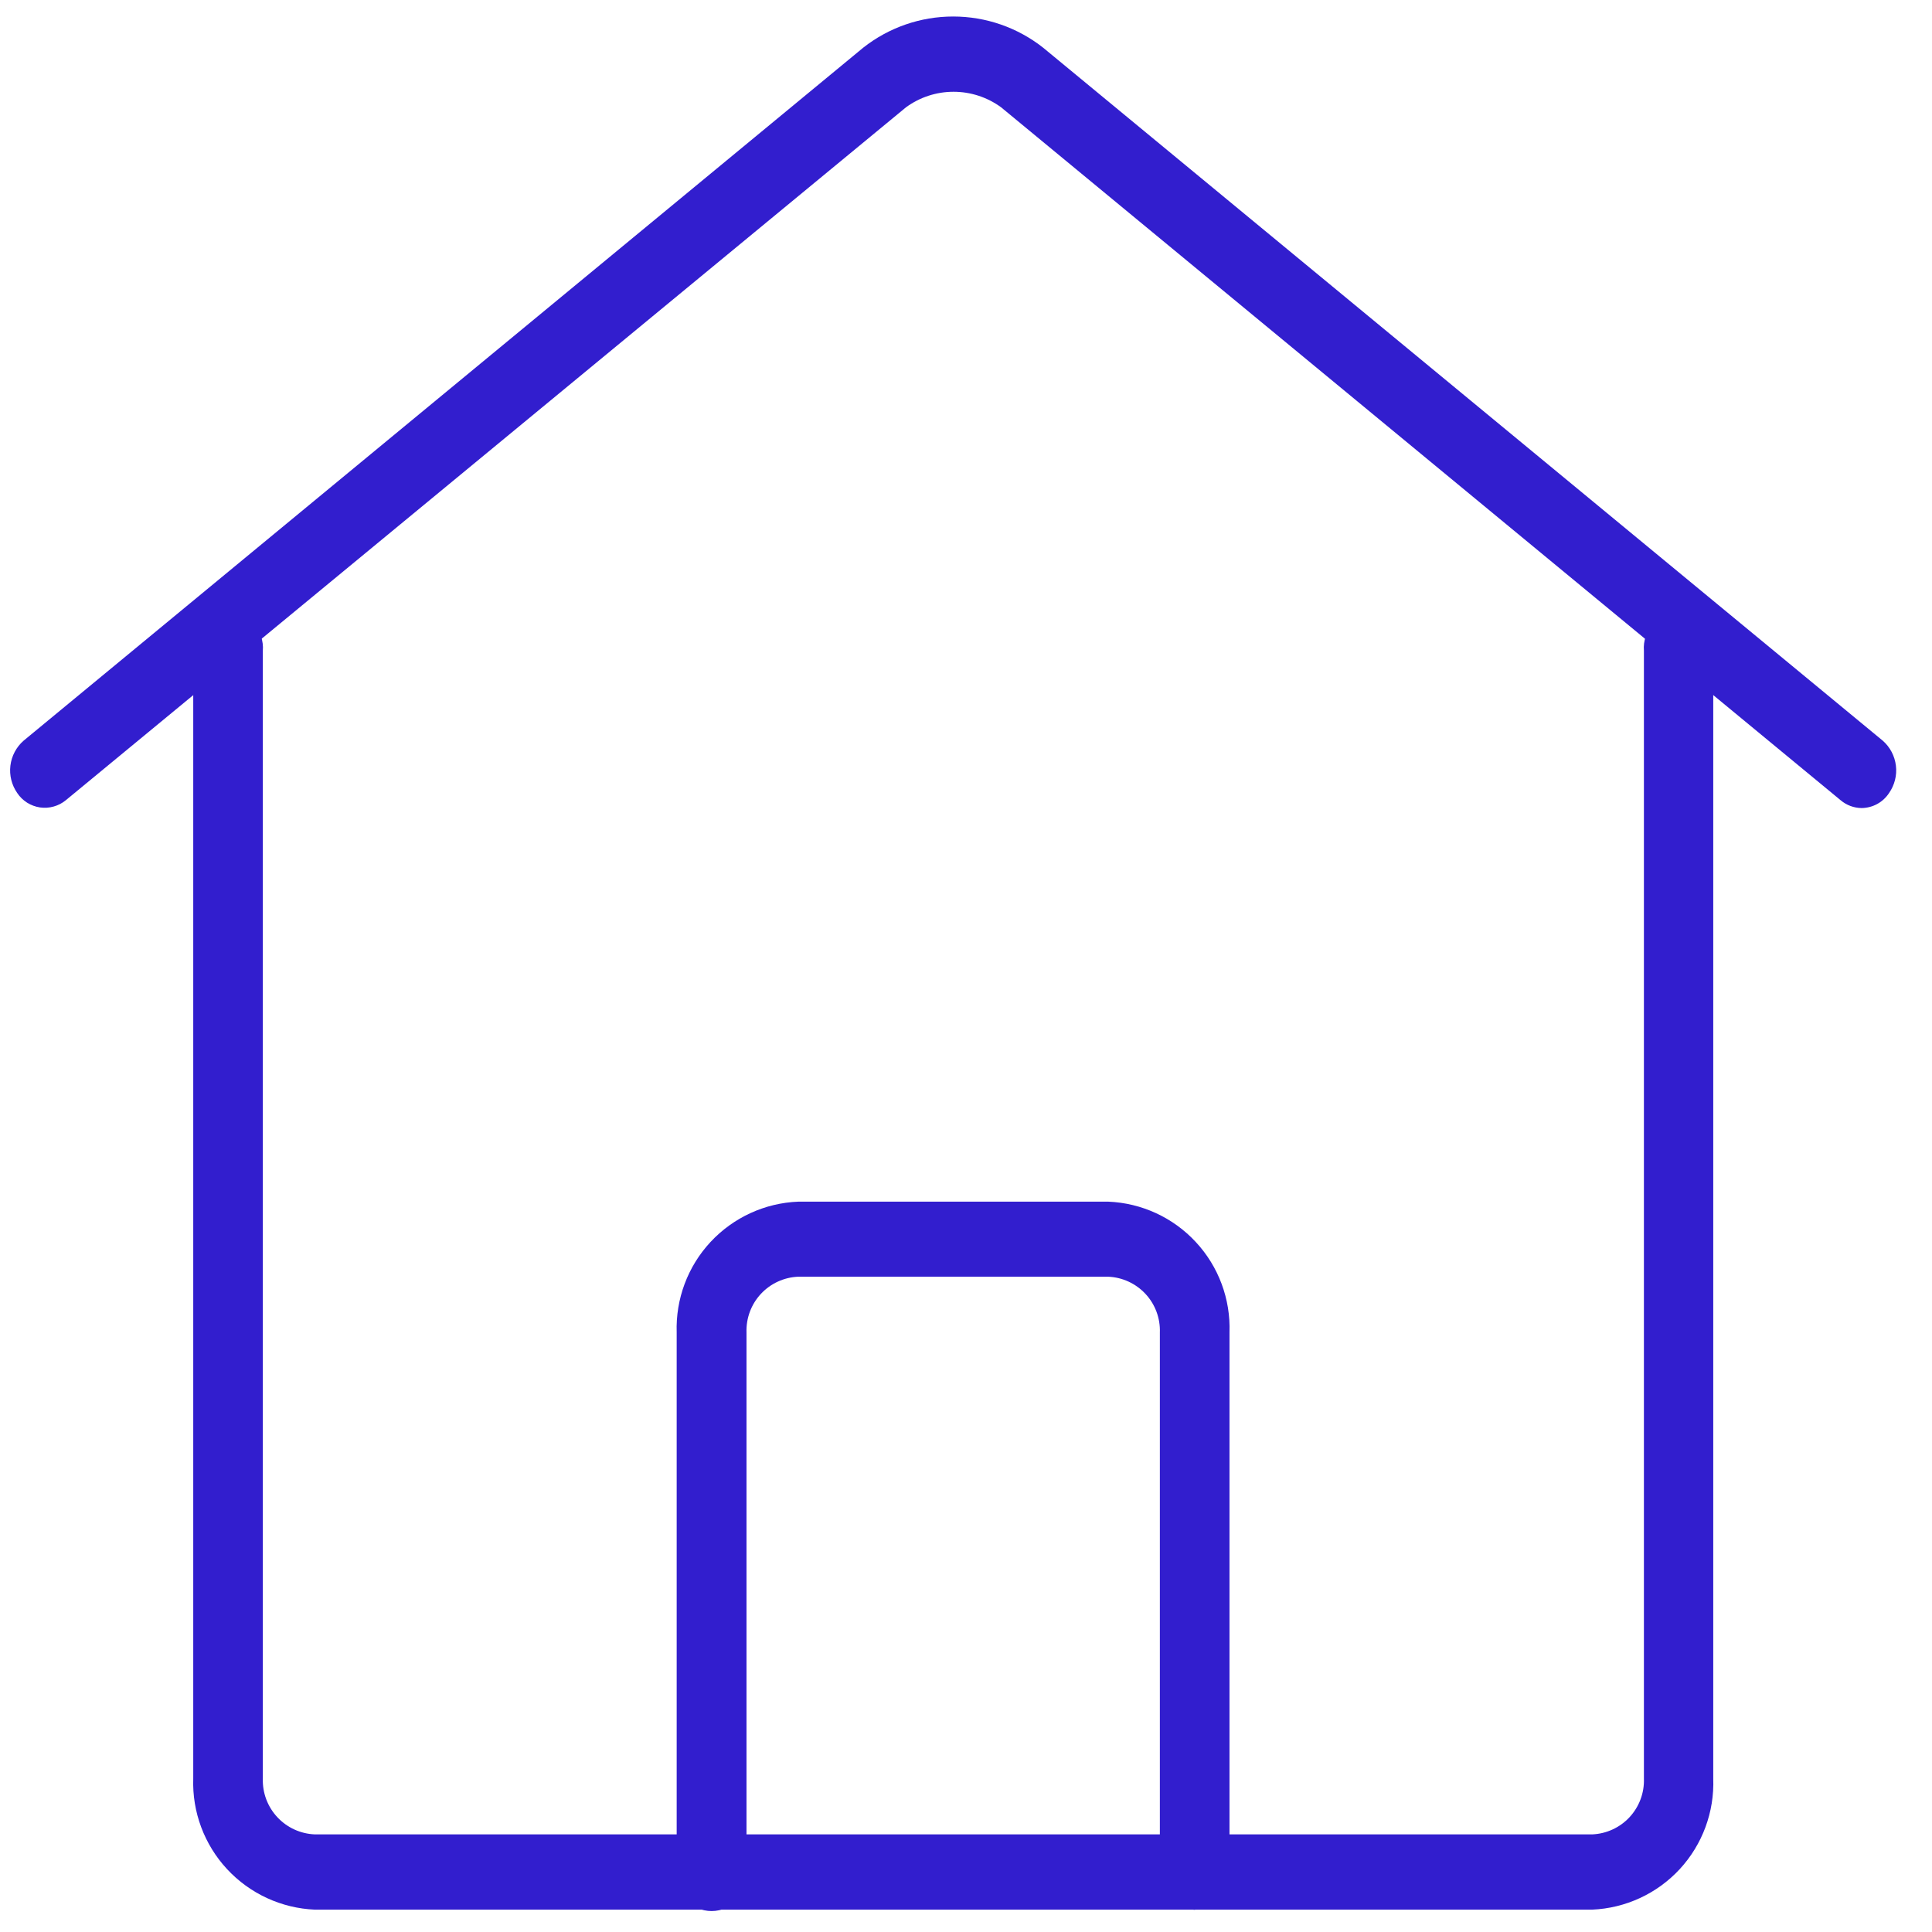 <svg width="44" height="44" viewBox="0 0 44 44" fill="none" xmlns="http://www.w3.org/2000/svg">
<path d="M36.259 43.491H7.171C6.409 43.459 5.69 43.127 5.171 42.568C4.652 42.008 4.375 41.267 4.401 40.504V14.818C4.392 14.709 4.406 14.599 4.442 14.495C4.478 14.391 4.535 14.296 4.609 14.216C4.684 14.135 4.774 14.071 4.875 14.027C4.975 13.983 5.084 13.96 5.193 13.96C5.303 13.96 5.412 13.983 5.512 14.027C5.613 14.071 5.703 14.135 5.777 14.216C5.852 14.296 5.909 14.391 5.945 14.495C5.981 14.599 5.995 14.709 5.986 14.818V40.505C5.975 40.831 6.094 41.147 6.316 41.385C6.538 41.624 6.845 41.764 7.171 41.777H36.259C36.584 41.764 36.891 41.623 37.112 41.385C37.333 41.146 37.451 40.83 37.439 40.505V14.818C37.43 14.709 37.444 14.599 37.48 14.496C37.516 14.393 37.572 14.298 37.647 14.218C37.721 14.137 37.811 14.073 37.911 14.03C38.011 13.986 38.119 13.963 38.228 13.963C38.338 13.963 38.446 13.986 38.546 14.03C38.646 14.073 38.736 14.137 38.81 14.218C38.884 14.298 38.941 14.393 38.977 14.496C39.013 14.599 39.027 14.709 39.018 14.818V40.505C39.046 41.266 38.772 42.008 38.255 42.568C37.738 43.127 37.02 43.459 36.259 43.491Z" fill="#321ECE"/>
<path d="M42.401 18.403C42.223 18.402 42.052 18.338 41.917 18.223L22.801 2.445C22.486 2.214 22.106 2.09 21.716 2.09C21.326 2.09 20.946 2.214 20.632 2.445L1.501 18.223C1.42 18.29 1.325 18.34 1.223 18.368C1.122 18.397 1.015 18.404 0.911 18.389C0.806 18.373 0.706 18.336 0.617 18.28C0.528 18.223 0.451 18.149 0.393 18.061C0.266 17.879 0.21 17.657 0.237 17.436C0.264 17.216 0.371 17.014 0.538 16.868L19.658 1.087C20.242 0.626 20.964 0.376 21.708 0.376C22.452 0.376 23.174 0.626 23.758 1.087L42.878 16.868C43.045 17.014 43.151 17.216 43.178 17.437C43.205 17.657 43.149 17.879 43.022 18.061C42.954 18.165 42.862 18.25 42.753 18.31C42.645 18.369 42.523 18.401 42.399 18.403" fill="#321ECE"/>
<path d="M27.215 43.494C26.996 43.486 26.788 43.391 26.638 43.23C26.488 43.069 26.408 42.856 26.415 42.636V30.347C26.427 30.022 26.309 29.706 26.088 29.468C25.867 29.23 25.561 29.089 25.236 29.076H18.18C17.856 29.089 17.549 29.23 17.328 29.468C17.107 29.706 16.99 30.022 17.001 30.347V42.633C17.014 42.745 17.003 42.858 16.968 42.966C16.934 43.073 16.878 43.172 16.803 43.256C16.728 43.34 16.636 43.407 16.533 43.453C16.43 43.499 16.319 43.523 16.206 43.523C16.094 43.523 15.982 43.499 15.88 43.453C15.777 43.407 15.685 43.34 15.61 43.256C15.535 43.172 15.478 43.073 15.444 42.966C15.41 42.858 15.399 42.745 15.411 42.633V30.347C15.386 29.585 15.662 28.844 16.181 28.286C16.701 27.727 17.419 27.397 18.181 27.367H25.24C26.001 27.398 26.718 27.729 27.235 28.288C27.753 28.846 28.028 29.587 28.001 30.347V42.633C28.006 42.741 27.989 42.849 27.952 42.951C27.915 43.053 27.858 43.146 27.785 43.226C27.712 43.305 27.624 43.37 27.526 43.415C27.427 43.461 27.321 43.487 27.213 43.491" fill="#321ECE"/>
</svg>
